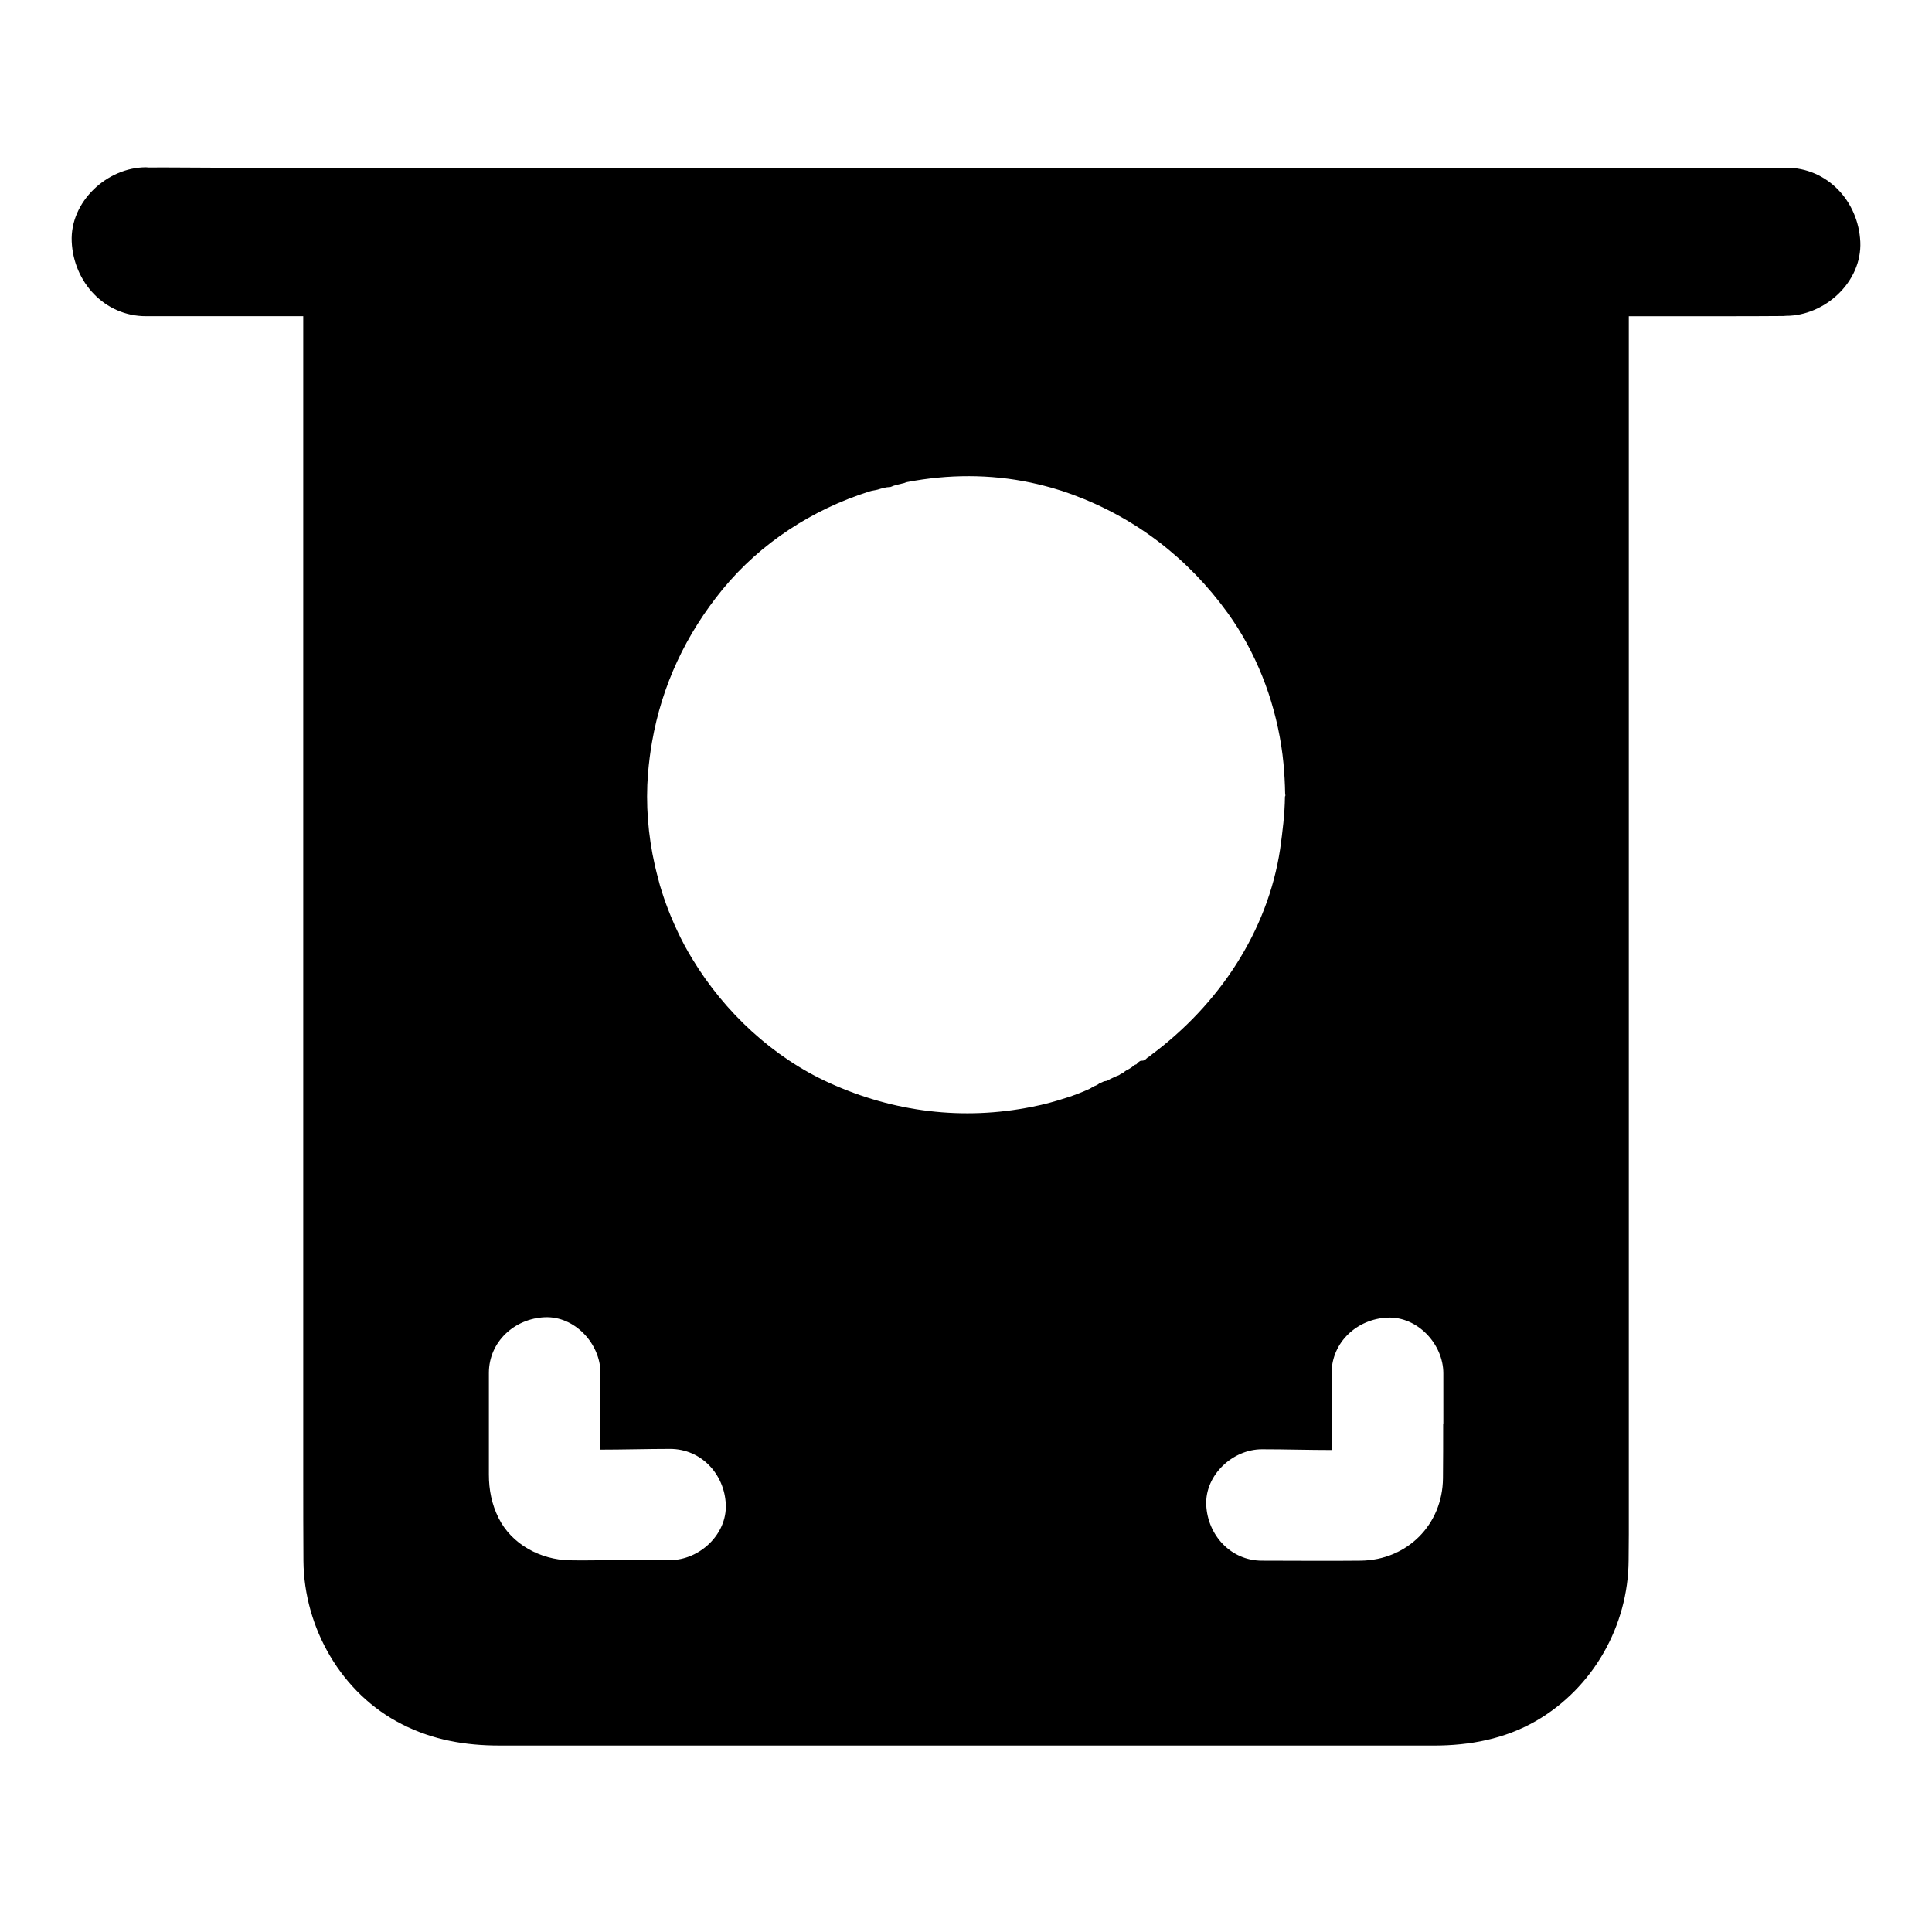 <?xml version="1.0" encoding="UTF-8"?>
<!-- Uploaded to: SVG Repo, www.svgrepo.com, Generator: SVG Repo Mixer Tools -->
<svg fill="#000000" width="800px" height="800px" version="1.1" viewBox="144 144 512 512" xmlns="http://www.w3.org/2000/svg">
 <path d="m637 208.07c-0.492-10.676-8.66-19.633-19.68-19.633h-416.97c-5.656 0-11.316-0.098-16.926-0.051-0.246 0-0.492-0.051-0.738-0.051-10.281 0-20.172 9.102-19.68 19.73 0.492 10.676 8.66 19.73 19.68 19.73h41.676v307.75c0 7.379 0 14.762 0.051 22.09 0.148 17.809 10.086 35.227 26.176 43.344 8.117 4.133 16.727 5.609 25.73 5.609l247.67 0.004c9.496 0 18.746-1.723 27.109-6.543 15.105-8.758 24.402-25.191 24.5-42.559 0-2.312 0.051-4.625 0.051-6.938v-322.75h24.008c5.656 0 11.316 0 16.926-0.051 0.246 0 0.492-0.051 0.738-0.051 10.281 0.004 20.172-9 19.68-19.625zm-315.42 349.37h-13.875c-4.281 0-8.562 0.148-12.793 0.051-7.625-0.148-15.301-4.184-18.793-11.219-1.82-3.691-2.559-7.43-2.559-11.512v-26.914c0-8.266 6.789-14.414 14.809-14.762 7.969-0.344 14.762 7.035 14.762 14.762 0 6.742-0.195 13.578-0.195 20.32 6.199 0 12.449-0.195 18.648-0.195 8.266 0 14.414 6.691 14.762 14.711 0.34 8.02-7.043 14.758-14.766 14.758zm127.43-133.82c-0.441 0.492-0.836 0.492-1.277 0.984-0.441 0.492-0.887 0.492-1.277 0.492-0.441 0-0.887 0.492-1.328 0.984-0.441 0-0.887 0.543-1.328 0.836-0.441 0.297-0.887 0.543-1.379 0.789-0.441 0.246-0.887 0.836-1.379 0.836-0.441 0.492-0.887 0.492-1.379 0.738-0.441 0.246-0.934 0.395-1.379 0.641-0.441 0.246-0.934 0.59-1.426 0.59-0.441 0-0.934 0.492-1.426 0.492-0.492 0.492-0.934 0.641-1.426 0.836-0.492 0.195-0.934 0.59-1.426 0.789-0.492 0.195-0.984 0.441-1.477 0.641-0.492 0.195-0.984 0.395-1.477 0.59-0.492 0.195-0.984 0.344-1.477 0.543-0.492 0.195-0.984 0.344-1.477 0.492-3 0.984-6.051 1.82-9.102 2.41-18.352 3.691-36.703 1.426-53.727-6.297-15.008-6.789-27.848-18.793-36.359-32.867-1.477-2.41-2.805-4.871-3.984-7.43-0.59-1.277-1.18-2.559-1.723-3.887-0.887-2.164-1.723-4.43-2.41-6.641-0.344-1.031-0.641-2.066-0.887-3.102-0.344-1.23-0.641-2.508-0.934-3.738-1.82-8.02-2.461-16.285-1.82-24.355 0.246-2.856 0.59-5.656 1.082-8.414 2.609-14.906 8.953-28.488 18.695-40.395 10.086-12.301 23.812-21.156 38.867-25.93 0.738-0.246 1.477-0.297 2.215-0.492 1.133-0.344 2.215-0.688 3.344-0.688 1.133-0.492 2.262-0.738 3.394-0.984 0.395-0.051 0.738-0.297 1.133-0.344 10.773-2.066 21.941-2.117 32.668 0.148 3.738 0.789 7.43 1.82 11.02 3.148 16.828 6.199 30.75 16.926 41.23 31.438 7.43 10.332 12.203 22.535 14.168 35.129 0.246 1.574 0.441 3.148 0.59 4.723 0.246 2.656 0.395 5.266 0.441 7.922 0 0.148 0.051 0.297 0.051 0.395v0.297c0 0.051-0.098 0.098-0.098 0.148-0.051 4.676-0.641 9.297-1.277 13.922-3.293 21.895-16.332 41.328-34.242 54.609zm77.441 97.812c0 4.773 0 9.543-0.051 14.316-0.098 12.301-9.496 21.695-21.797 21.844-8.707 0.098-17.465 0-26.176 0-8.266 0-14.414-6.789-14.762-14.762-0.344-7.969 7.035-14.762 14.762-14.762 6.199 0 12.449 0.195 18.648 0.195 0.051-6.789-0.195-13.578-0.195-20.32 0-8.266 6.789-14.414 14.809-14.762 7.969-0.344 14.809 7.035 14.809 14.762l0.004 13.488z"/>
</svg>